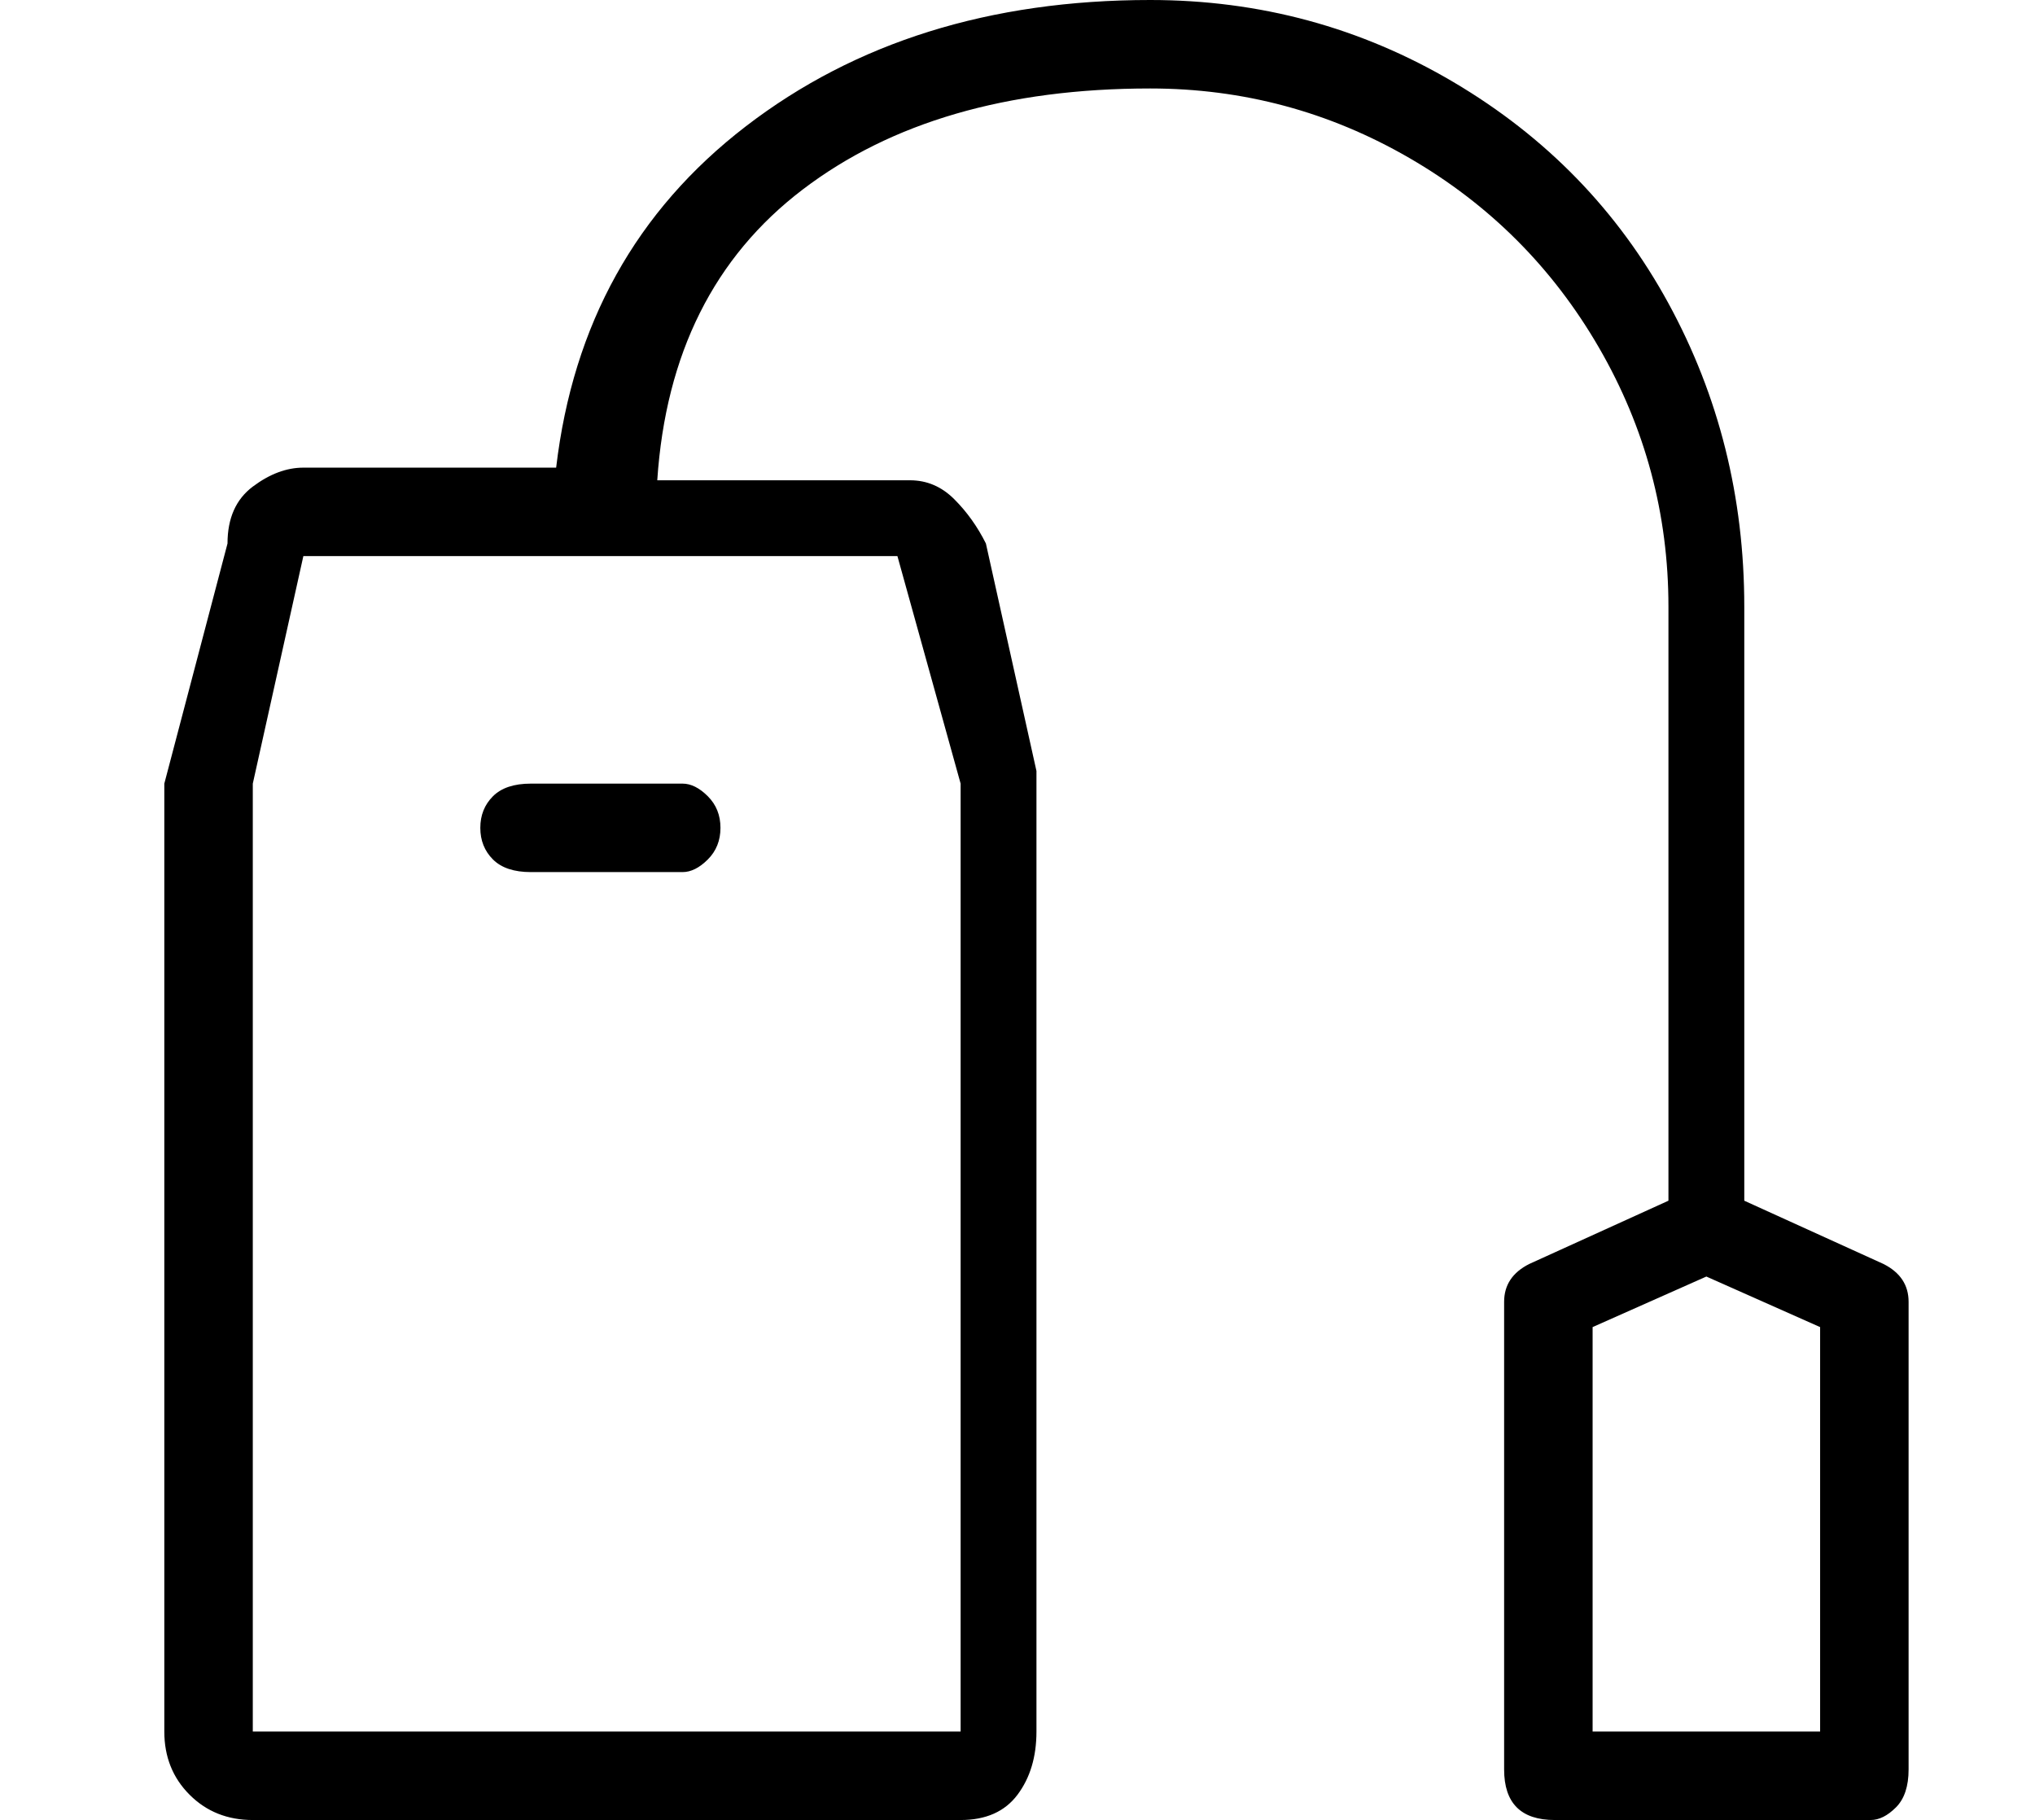 <?xml version="1.0" standalone="no"?>
<!DOCTYPE svg PUBLIC "-//W3C//DTD SVG 1.1//EN" "http://www.w3.org/Graphics/SVG/1.1/DTD/svg11.dtd" >
<svg xmlns="http://www.w3.org/2000/svg" xmlns:xlink="http://www.w3.org/1999/xlink" version="1.1" viewBox="-10 0 161 144">
   <path fill="currentColor"
d="M32 69h12q1 0 2 -1t1 -2.5t-1 -2.5t-2 -1h-12q-2 0 -3 1t-1 2.5t1 2.5t3 1zM139 100l-11 -5v-47q0 -13 -6 -24t-17 -17.5t-24 -6.5q-19 0 -32 10t-15 27h-20q-2 0 -4 1.5t-2 4.5l-5 19v75q0 3 2 5t5 2h56q3 0 4.5 -2t1.5 -5v-76l-4 -18q-1 -2 -2.5 -3.5t-3.5 -1.5h-20
q1 -15 11.5 -23t27.5 -8q11 0 20.5 5.5t15 15t5.5 20.5v47l-11 5q-2 1 -2 3v37q0 2 1 3t3 1h25q1 0 2 -1t1 -3v-37q0 -2 -2 -3zM61 44v0v0l5 18v75h-56v-75l4 -18h47zM134 137h-18v-32l9 -4l9 4v32z" />
</svg>
